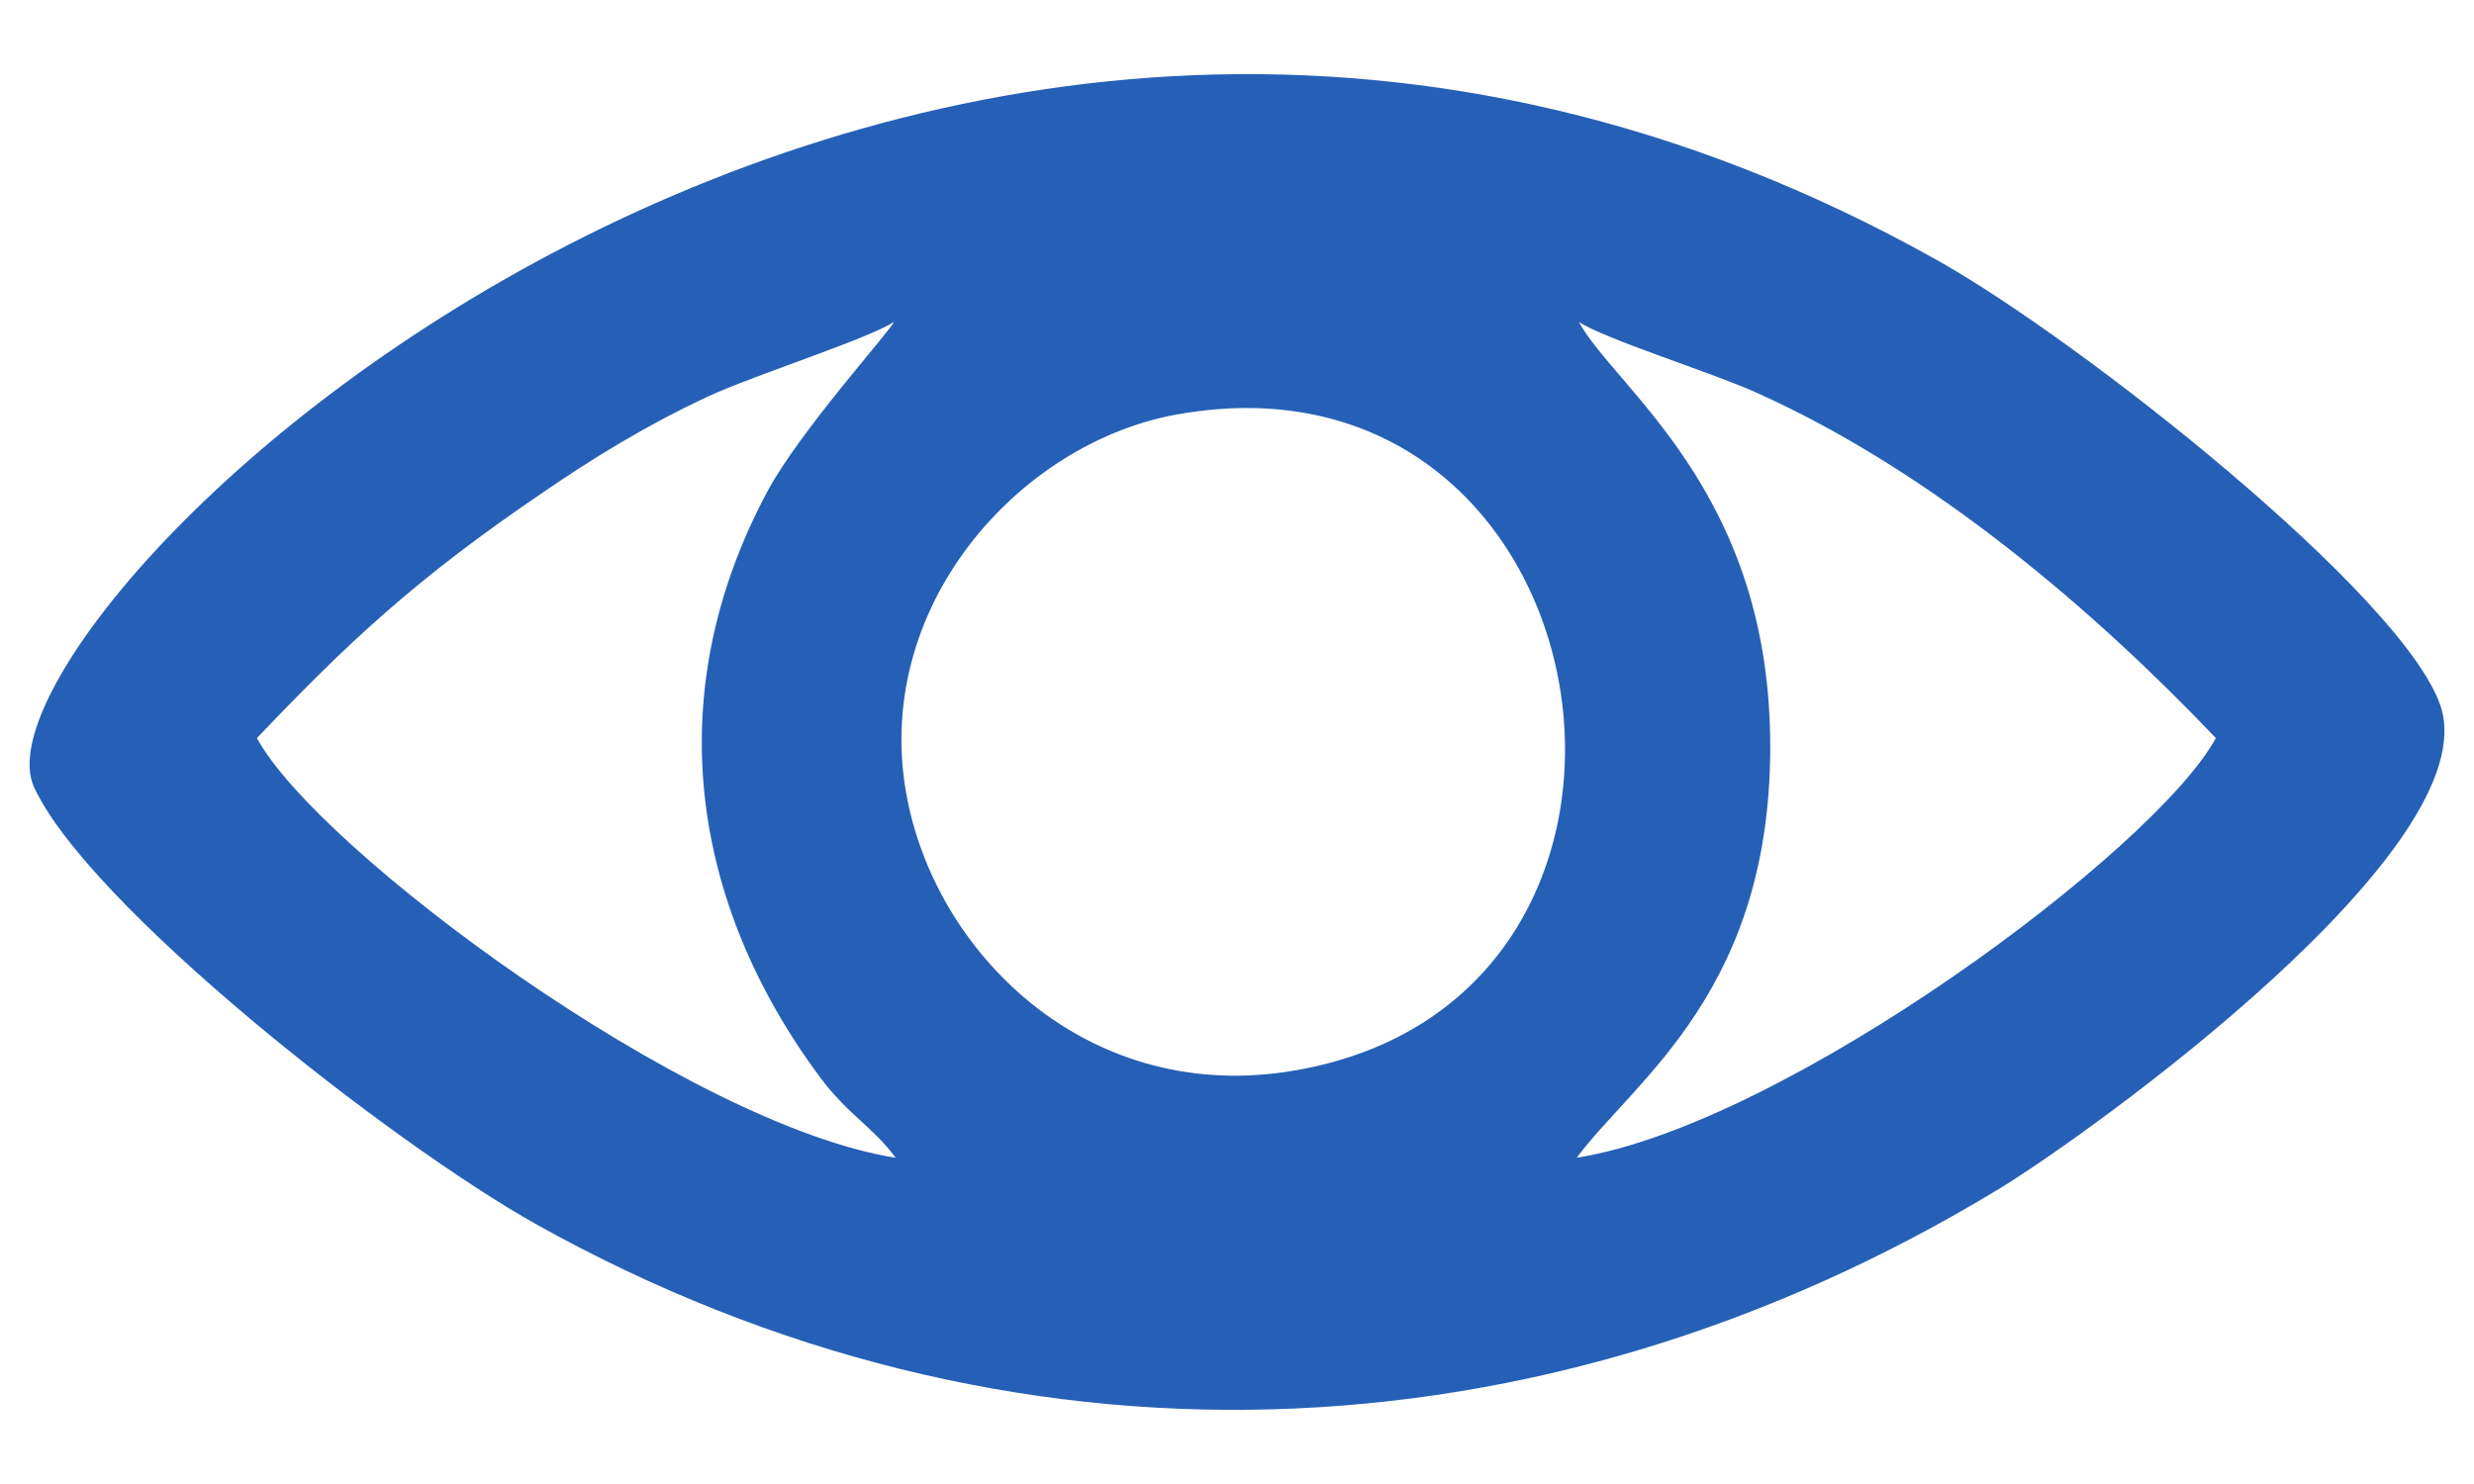 <?xml version="1.0" encoding="utf-8"?>
<!-- Generator: Adobe Illustrator 21.0.0, SVG Export Plug-In . SVG Version: 6.00 Build 0)  -->
<svg version="1.1" id="Слой_1" xmlns="http://www.w3.org/2000/svg" xmlns:xlink="http://www.w3.org/1999/xlink" x="0px" y="0px"
	 viewBox="0 0 40 24" style="enable-background:new 0 0 40 24;" xml:space="preserve">
<style type="text/css">
	.st0{fill-rule:evenodd;clip-rule:evenodd;fill:#2660B6;}
</style>
<g>
	<path class="st0" d="M14.669,12.924c-0.605-3.088,1.803-5.766,4.365-6.222
		c7.064-1.262,8.793,9.442,1.889,10.612
		C17.654,17.873,15.177,15.504,14.669,12.924L14.669,12.924z M25.527,5.206
		c0.411,0.274,2.14,0.816,2.853,1.136c2.876,1.284,5.512,3.562,7.446,5.594
		c-0.976,1.804-6.961,6.257-10.333,6.787c0.936-1.262,3.19-2.723,3.127-6.805
		C28.563,7.912,26.115,6.279,25.527,5.206L25.527,5.206z M14.481,18.724
		c-3.366-0.531-9.352-4.984-10.327-6.787c1.461-1.536,2.556-2.569,4.633-3.979
		c0.782-0.537,1.677-1.09,2.676-1.553c0.73-0.337,2.585-0.93,2.99-1.199
		c-0.04,0.126-1.523,1.764-2.048,2.746c-1.746,3.265-1.244,6.65,0.862,9.482
		C13.728,18.044,14.11,18.221,14.481,18.724L14.481,18.724z M0.548,12.724
		c0.862,1.895,5.74,5.743,8.136,7.084c7.611,4.241,16.239,3.91,23.639-0.582
		c1.461-0.891,7.925-5.526,7.132-7.821c-0.616-1.787-5.808-5.891-8.136-7.198
		C14.669-5.127-0.69,9.99,0.548,12.724L0.548,12.724z"/>
</g>
</svg>

